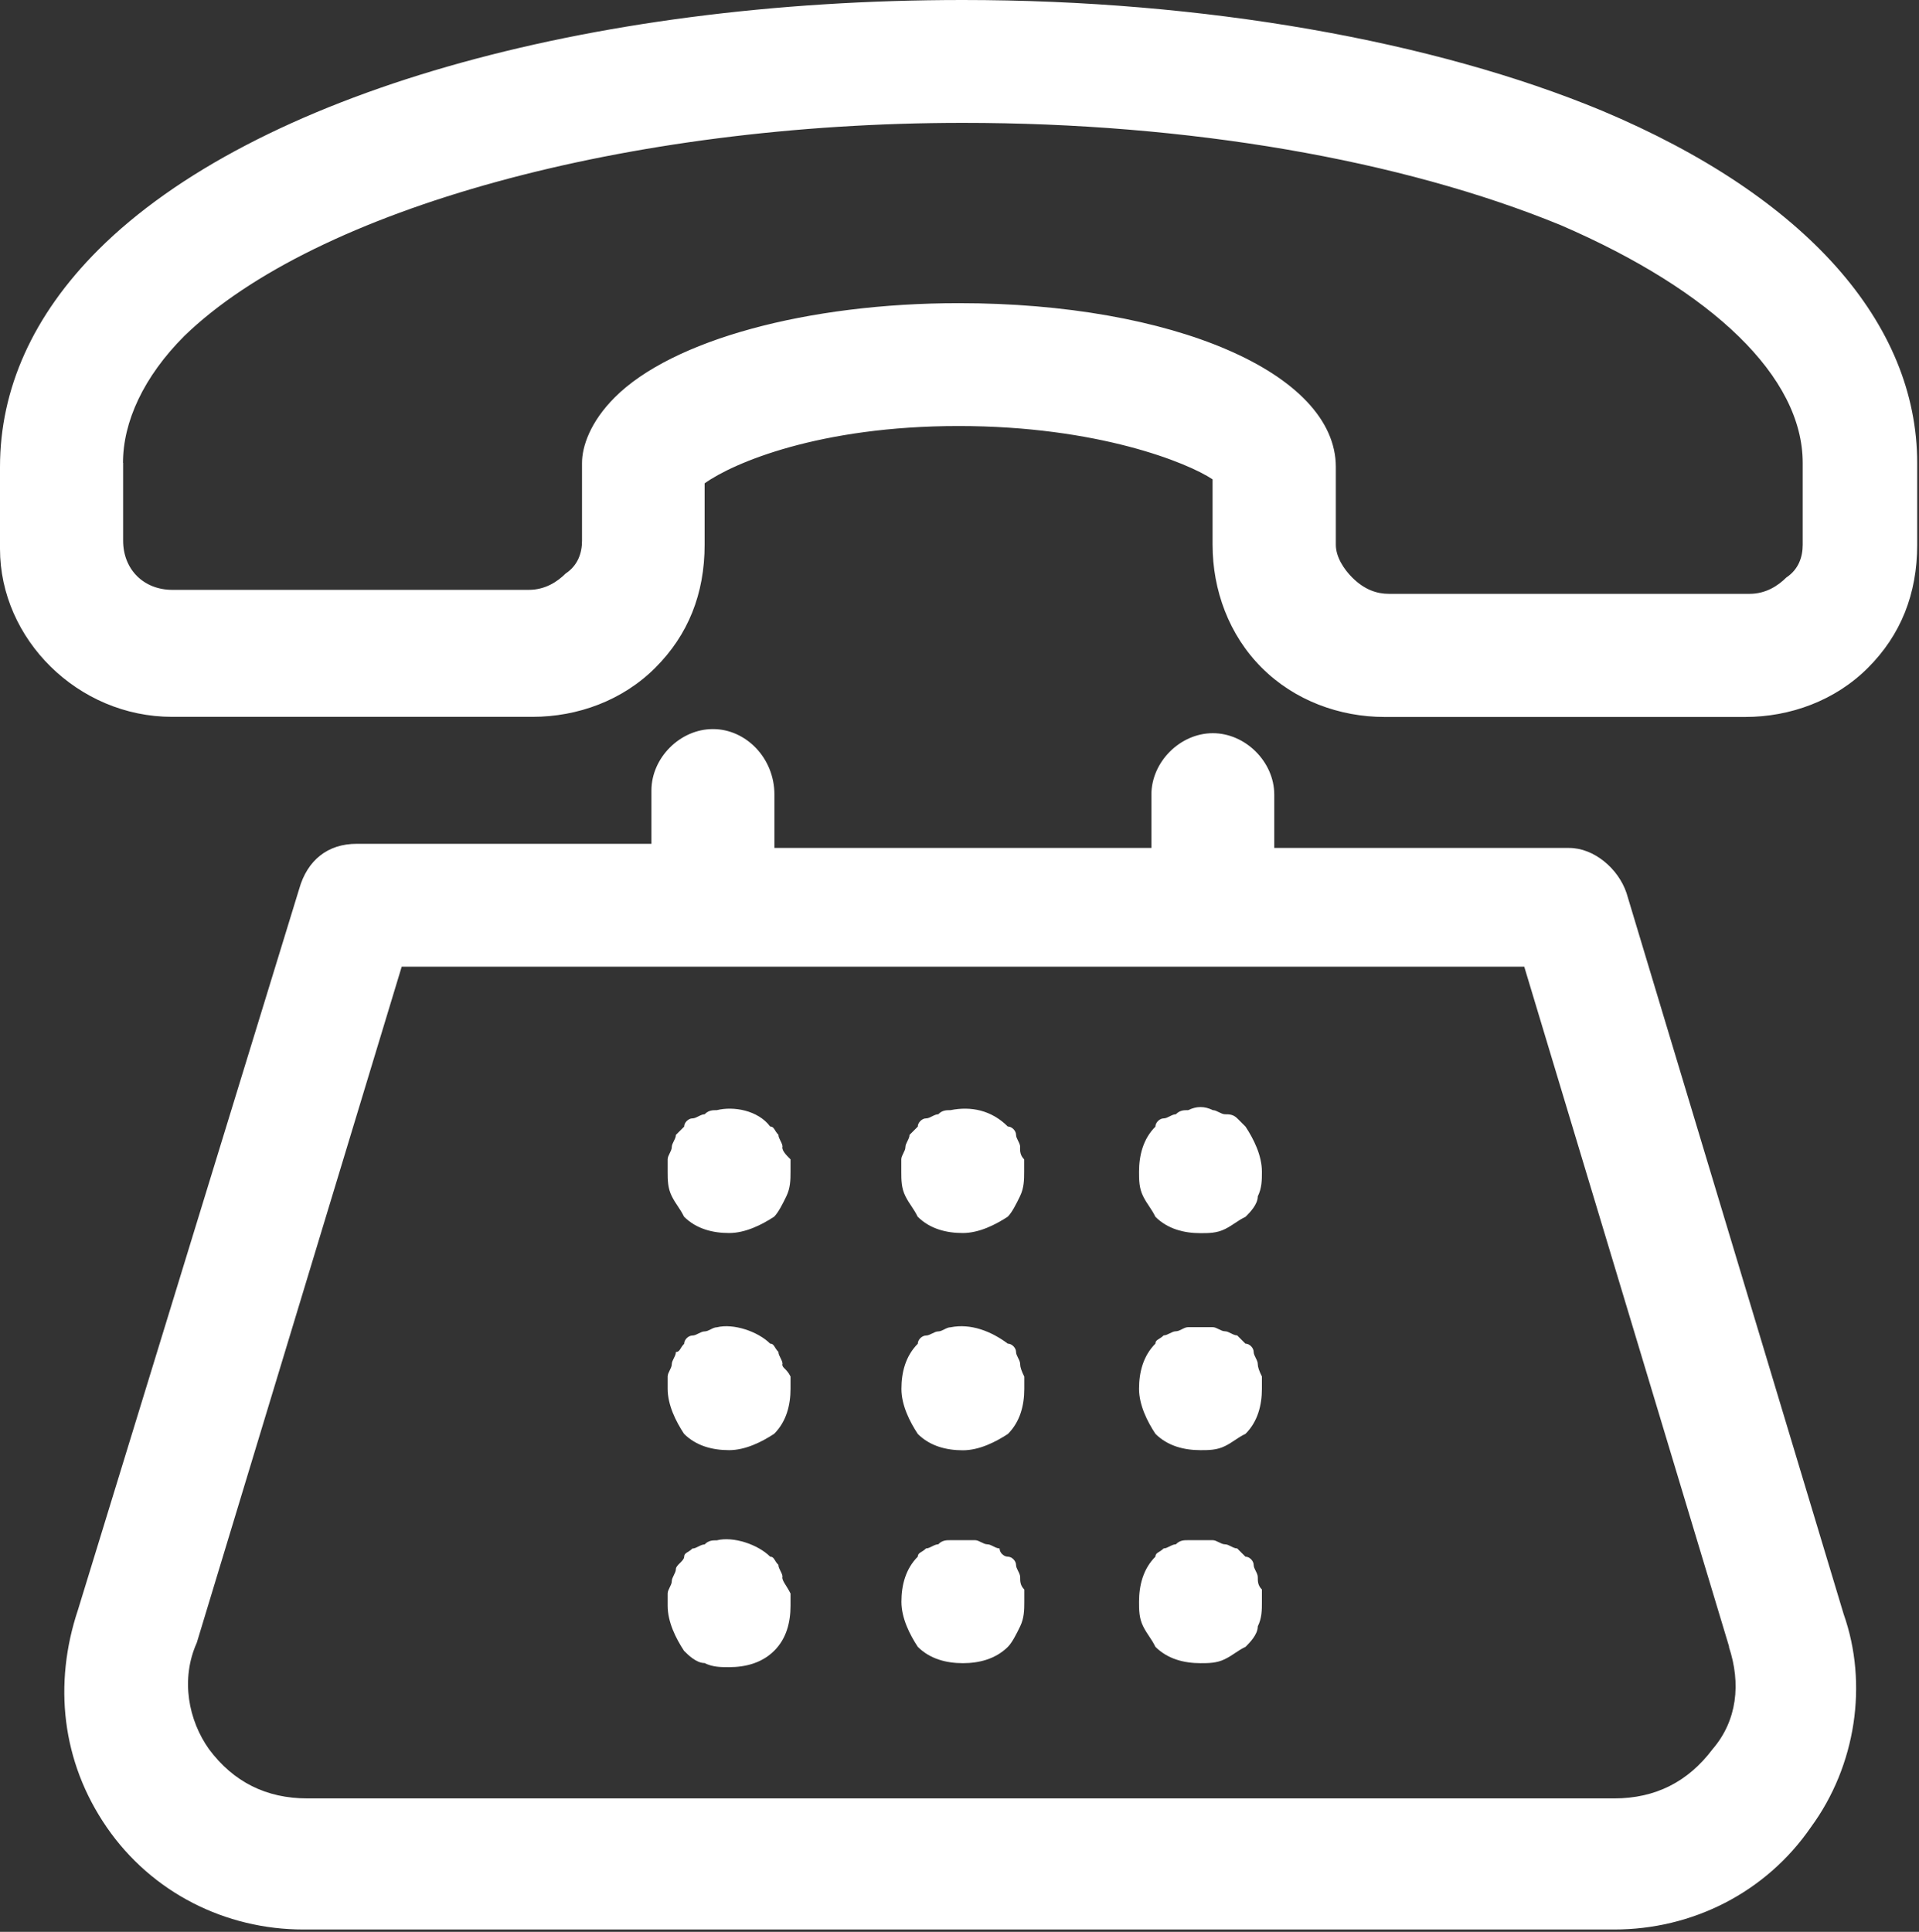 <svg width="149" height="150" viewBox="0 0 149 150" fill="none" xmlns="http://www.w3.org/2000/svg">
<rect x="0" y="0" width="149" height="150" fill="#333333" stroke="none"/>
<path d="M13.36 55.66H41.35C44.85 55.66 48.35 54.39 50.89 51.84C53.43 49.3 54.71 46.11 54.71 42.3V37.53C56.94 35.94 63.62 33.08 74.43 33.08C85.24 33.08 92.24 35.94 94.15 37.22V42.31C94.15 45.81 95.42 49.31 97.97 51.85C100.51 54.39 104.01 55.67 107.51 55.67H135.5C139 55.67 142.5 54.4 145.04 51.85C147.58 49.31 148.86 46.12 148.86 42.31V35.95C148.86 25.13 140.27 15.27 124.37 8.59C111.33 3.18 93.51 0 74.75 0C45.48 0 19.72 7.32 7.63 19.4C2.54 24.49 0 30.22 0 36.26V42.62C0 49.62 6.04 55.66 13.36 55.66ZM9.55 35.94C9.55 32.76 11.14 29.26 14.32 26.08C24.5 16.22 48.68 9.54 74.76 9.54C92.26 9.54 108.8 12.4 121.2 17.49C132.97 22.58 139.97 29.26 139.97 35.94V42.3C139.97 43.25 139.65 44.21 138.7 44.84C138.06 45.48 137.11 46.11 135.84 46.11H107.85C106.9 46.11 105.94 45.79 104.99 44.84C104.35 44.2 103.72 43.25 103.72 42.3V36.26C103.72 28.94 91 23.54 74.45 23.54C62.68 23.54 52.18 26.4 47.73 30.86C45.82 32.77 45.19 34.68 45.19 35.95V41.99C45.19 42.94 44.87 43.9 43.92 44.53C43.28 45.17 42.33 45.8 41.06 45.8H13.38C11.15 45.8 9.56 44.21 9.56 41.98V35.94H9.55Z" fill="white"/>
<path d="M55.35 56.61C52.81 56.61 50.58 58.84 50.58 61.38V65.52H27.68C25.45 65.52 23.86 66.79 23.23 69.02L6.05 125.01C4.14 130.74 4.78 136.78 8.28 141.87C11.78 146.96 17.51 149.82 23.55 149.82H125.34C131.38 149.82 137.11 146.96 140.61 141.87C144.11 137.1 145.06 130.74 143.15 125.33L126.29 69.34C125.65 67.43 123.75 65.84 121.84 65.84H98.94V61.7C98.94 59.16 96.71 56.93 94.17 56.93C91.63 56.93 89.4 59.16 89.4 61.7V65.84H60.13V61.7C60.13 58.84 57.9 56.61 55.36 56.61H55.35ZM134.24 127.87C135.19 130.73 134.88 133.6 132.97 135.82C131.06 138.36 128.52 139.64 125.34 139.64H23.86C20.68 139.64 18.13 138.37 16.23 135.82C14.64 133.59 14 130.41 15.28 127.55L31.19 75.06H118.35L134.26 127.87H134.24Z" fill="white"/>
<path d="M60.76 89.06C60.76 88.74 60.44 88.42 60.44 88.11C60.12 87.79 60.12 87.47 59.8 87.47C58.85 86.2 56.94 85.88 55.66 86.2C55.34 86.2 55.02 86.2 54.71 86.52C54.39 86.52 54.07 86.84 53.76 86.84C53.45 86.84 53.12 87.16 53.12 87.48L52.48 88.12C52.48 88.44 52.16 88.76 52.16 89.07C52.16 89.38 51.84 89.71 51.84 90.02V90.97C51.84 91.61 51.84 92.24 52.16 92.88C52.48 93.52 52.8 93.83 53.11 94.47C54.06 95.42 55.34 95.74 56.61 95.74C57.88 95.74 59.15 95.1 60.11 94.47C60.43 94.15 60.75 93.52 61.06 92.88C61.37 92.24 61.38 91.61 61.38 90.97V90.02C61.06 89.7 60.74 89.38 60.74 89.07L60.76 89.06Z" fill="white"/>
<path d="M79.21 89.06C79.21 88.74 78.89 88.42 78.89 88.11C78.89 87.8 78.57 87.47 78.25 87.47C76.98 86.2 75.39 85.88 73.8 86.2C73.48 86.2 73.16 86.2 72.85 86.52C72.53 86.52 72.21 86.84 71.9 86.84C71.59 86.84 71.26 87.16 71.26 87.48L70.62 88.12C70.62 88.44 70.3 88.76 70.3 89.07C70.3 89.38 69.98 89.71 69.98 90.02V90.97C69.98 91.61 69.98 92.24 70.3 92.88C70.62 93.52 70.94 93.83 71.25 94.47C72.2 95.42 73.48 95.74 74.75 95.74C76.02 95.74 77.29 95.1 78.25 94.47C78.57 94.15 78.89 93.52 79.2 92.88C79.51 92.24 79.52 91.61 79.52 90.97V90.02C79.2 89.7 79.2 89.38 79.2 89.07L79.21 89.06Z" fill="white"/>
<path d="M92.25 86.2C91.93 86.2 91.61 86.2 91.3 86.52C90.98 86.52 90.66 86.84 90.35 86.84C90.04 86.84 89.71 87.16 89.71 87.48C88.76 88.43 88.44 89.71 88.44 90.98C88.44 91.62 88.44 92.25 88.76 92.89C89.08 93.53 89.4 93.84 89.71 94.48C90.66 95.43 91.94 95.75 93.21 95.75C93.85 95.75 94.48 95.75 95.12 95.43C95.76 95.11 96.07 94.79 96.71 94.48C97.03 94.16 97.66 93.53 97.66 92.89C97.98 92.25 97.98 91.62 97.98 90.98C97.98 89.71 97.34 88.44 96.71 87.48L96.07 86.84C95.75 86.52 95.43 86.52 95.12 86.52C94.81 86.52 94.48 86.2 94.17 86.2C93.53 85.88 92.9 85.88 92.26 86.2H92.25Z" fill="white"/>
<path d="M60.76 105.92C60.76 105.6 60.44 105.28 60.44 104.97C60.12 104.65 60.12 104.33 59.8 104.33C58.85 103.38 56.94 102.74 55.66 103.06C55.34 103.06 55.02 103.38 54.71 103.38C54.4 103.38 54.07 103.7 53.76 103.7C53.45 103.7 53.12 104.02 53.12 104.34C52.8 104.66 52.8 104.98 52.48 104.98C52.48 105.3 52.16 105.62 52.16 105.93C52.16 106.24 51.84 106.57 51.84 106.88V107.83C51.84 109.1 52.48 110.37 53.11 111.33C54.06 112.28 55.34 112.6 56.61 112.6C57.88 112.6 59.15 111.96 60.11 111.33C61.06 110.38 61.38 109.1 61.38 107.83V106.88C61.06 106.24 60.74 106.24 60.74 105.93L60.76 105.92Z" fill="white"/>
<path d="M79.21 105.92C79.21 105.6 78.89 105.28 78.89 104.97C78.89 104.66 78.57 104.33 78.25 104.33C76.98 103.38 75.39 102.74 73.8 103.06C73.48 103.06 73.16 103.38 72.85 103.38C72.54 103.38 72.21 103.7 71.9 103.7C71.59 103.7 71.26 104.02 71.26 104.34C70.31 105.29 69.99 106.57 69.99 107.84C69.99 109.11 70.63 110.38 71.26 111.34C72.21 112.29 73.49 112.61 74.76 112.61C76.03 112.61 77.3 111.97 78.26 111.34C79.21 110.39 79.53 109.11 79.53 107.84V106.89C79.317 106.463 79.21 106.147 79.21 105.94V105.92Z" fill="white"/>
<path d="M97.66 105.92C97.66 105.6 97.34 105.28 97.34 104.97C97.34 104.66 97.02 104.33 96.7 104.33C96.487 104.117 96.273 103.903 96.06 103.69C95.74 103.69 95.42 103.37 95.11 103.37C94.8 103.37 94.47 103.05 94.16 103.05H92.25C91.93 103.05 91.61 103.37 91.3 103.37C90.99 103.37 90.66 103.69 90.35 103.69C90.03 104.01 89.71 104.01 89.71 104.33C88.76 105.28 88.44 106.56 88.44 107.83C88.44 109.1 89.08 110.37 89.71 111.33C90.66 112.28 91.94 112.6 93.21 112.6C93.85 112.6 94.48 112.6 95.12 112.28C95.76 111.96 96.07 111.64 96.71 111.33C97.66 110.38 97.98 109.1 97.98 107.83V106.88C97.767 106.453 97.66 106.137 97.66 105.93V105.92Z" fill="white"/>
<path d="M60.76 122.46C60.76 122.14 60.44 121.82 60.44 121.51C60.12 121.19 60.12 120.87 59.8 120.87C58.85 119.92 56.94 119.28 55.66 119.6C55.34 119.6 55.02 119.6 54.71 119.92C54.39 119.92 54.07 120.24 53.76 120.24C53.44 120.56 53.12 120.56 53.12 120.88C53.12 121.2 52.48 121.52 52.48 121.83C52.48 122.14 52.16 122.47 52.16 122.78C52.16 123.09 51.84 123.42 51.84 123.73V124.68C51.84 125.95 52.48 127.22 53.11 128.18C53.43 128.5 54.06 129.13 54.7 129.13C55.34 129.45 55.97 129.45 56.61 129.45C57.88 129.45 59.15 129.13 60.11 128.18C61.07 127.23 61.38 125.95 61.38 124.68V123.73C61.06 123.09 60.74 122.78 60.74 122.46H60.76Z" fill="white"/>
<path d="M79.21 122.46C79.21 122.14 78.89 121.82 78.89 121.51C78.89 121.2 78.57 120.87 78.25 120.87C77.93 120.87 77.61 120.55 77.61 120.23C77.29 120.23 76.97 119.91 76.66 119.91C76.35 119.91 76.02 119.59 75.71 119.59H73.8C73.48 119.59 73.16 119.59 72.85 119.91C72.53 119.91 72.21 120.23 71.9 120.23C71.58 120.55 71.26 120.55 71.26 120.87C70.31 121.82 69.99 123.1 69.99 124.37C69.99 125.64 70.63 126.91 71.26 127.87C72.21 128.82 73.49 129.14 74.76 129.14C76.03 129.14 77.3 128.82 78.26 127.87C78.58 127.55 78.9 126.92 79.21 126.28C79.52 125.64 79.53 125.01 79.53 124.37V123.42C79.21 123.1 79.21 122.78 79.21 122.47V122.46Z" fill="white"/>
<path d="M97.66 122.46C97.66 122.14 97.34 121.82 97.34 121.51C97.34 121.2 97.02 120.87 96.7 120.87C96.487 120.657 96.273 120.443 96.06 120.23C95.74 120.23 95.42 119.91 95.11 119.91C94.8 119.91 94.47 119.59 94.16 119.59H92.25C91.93 119.59 91.61 119.59 91.3 119.91C90.98 119.91 90.66 120.23 90.35 120.23C90.03 120.55 89.71 120.55 89.71 120.87C88.76 121.82 88.44 123.1 88.44 124.37C88.44 125.01 88.44 125.64 88.76 126.28C89.08 126.92 89.4 127.23 89.71 127.87C90.66 128.82 91.94 129.14 93.21 129.14C93.85 129.14 94.48 129.14 95.12 128.82C95.76 128.5 96.07 128.18 96.71 127.87C97.03 127.55 97.66 126.92 97.66 126.28C97.98 125.64 97.98 125.01 97.98 124.37V123.42C97.66 123.1 97.66 122.78 97.66 122.47V122.46Z" fill="white"/>
</svg>
